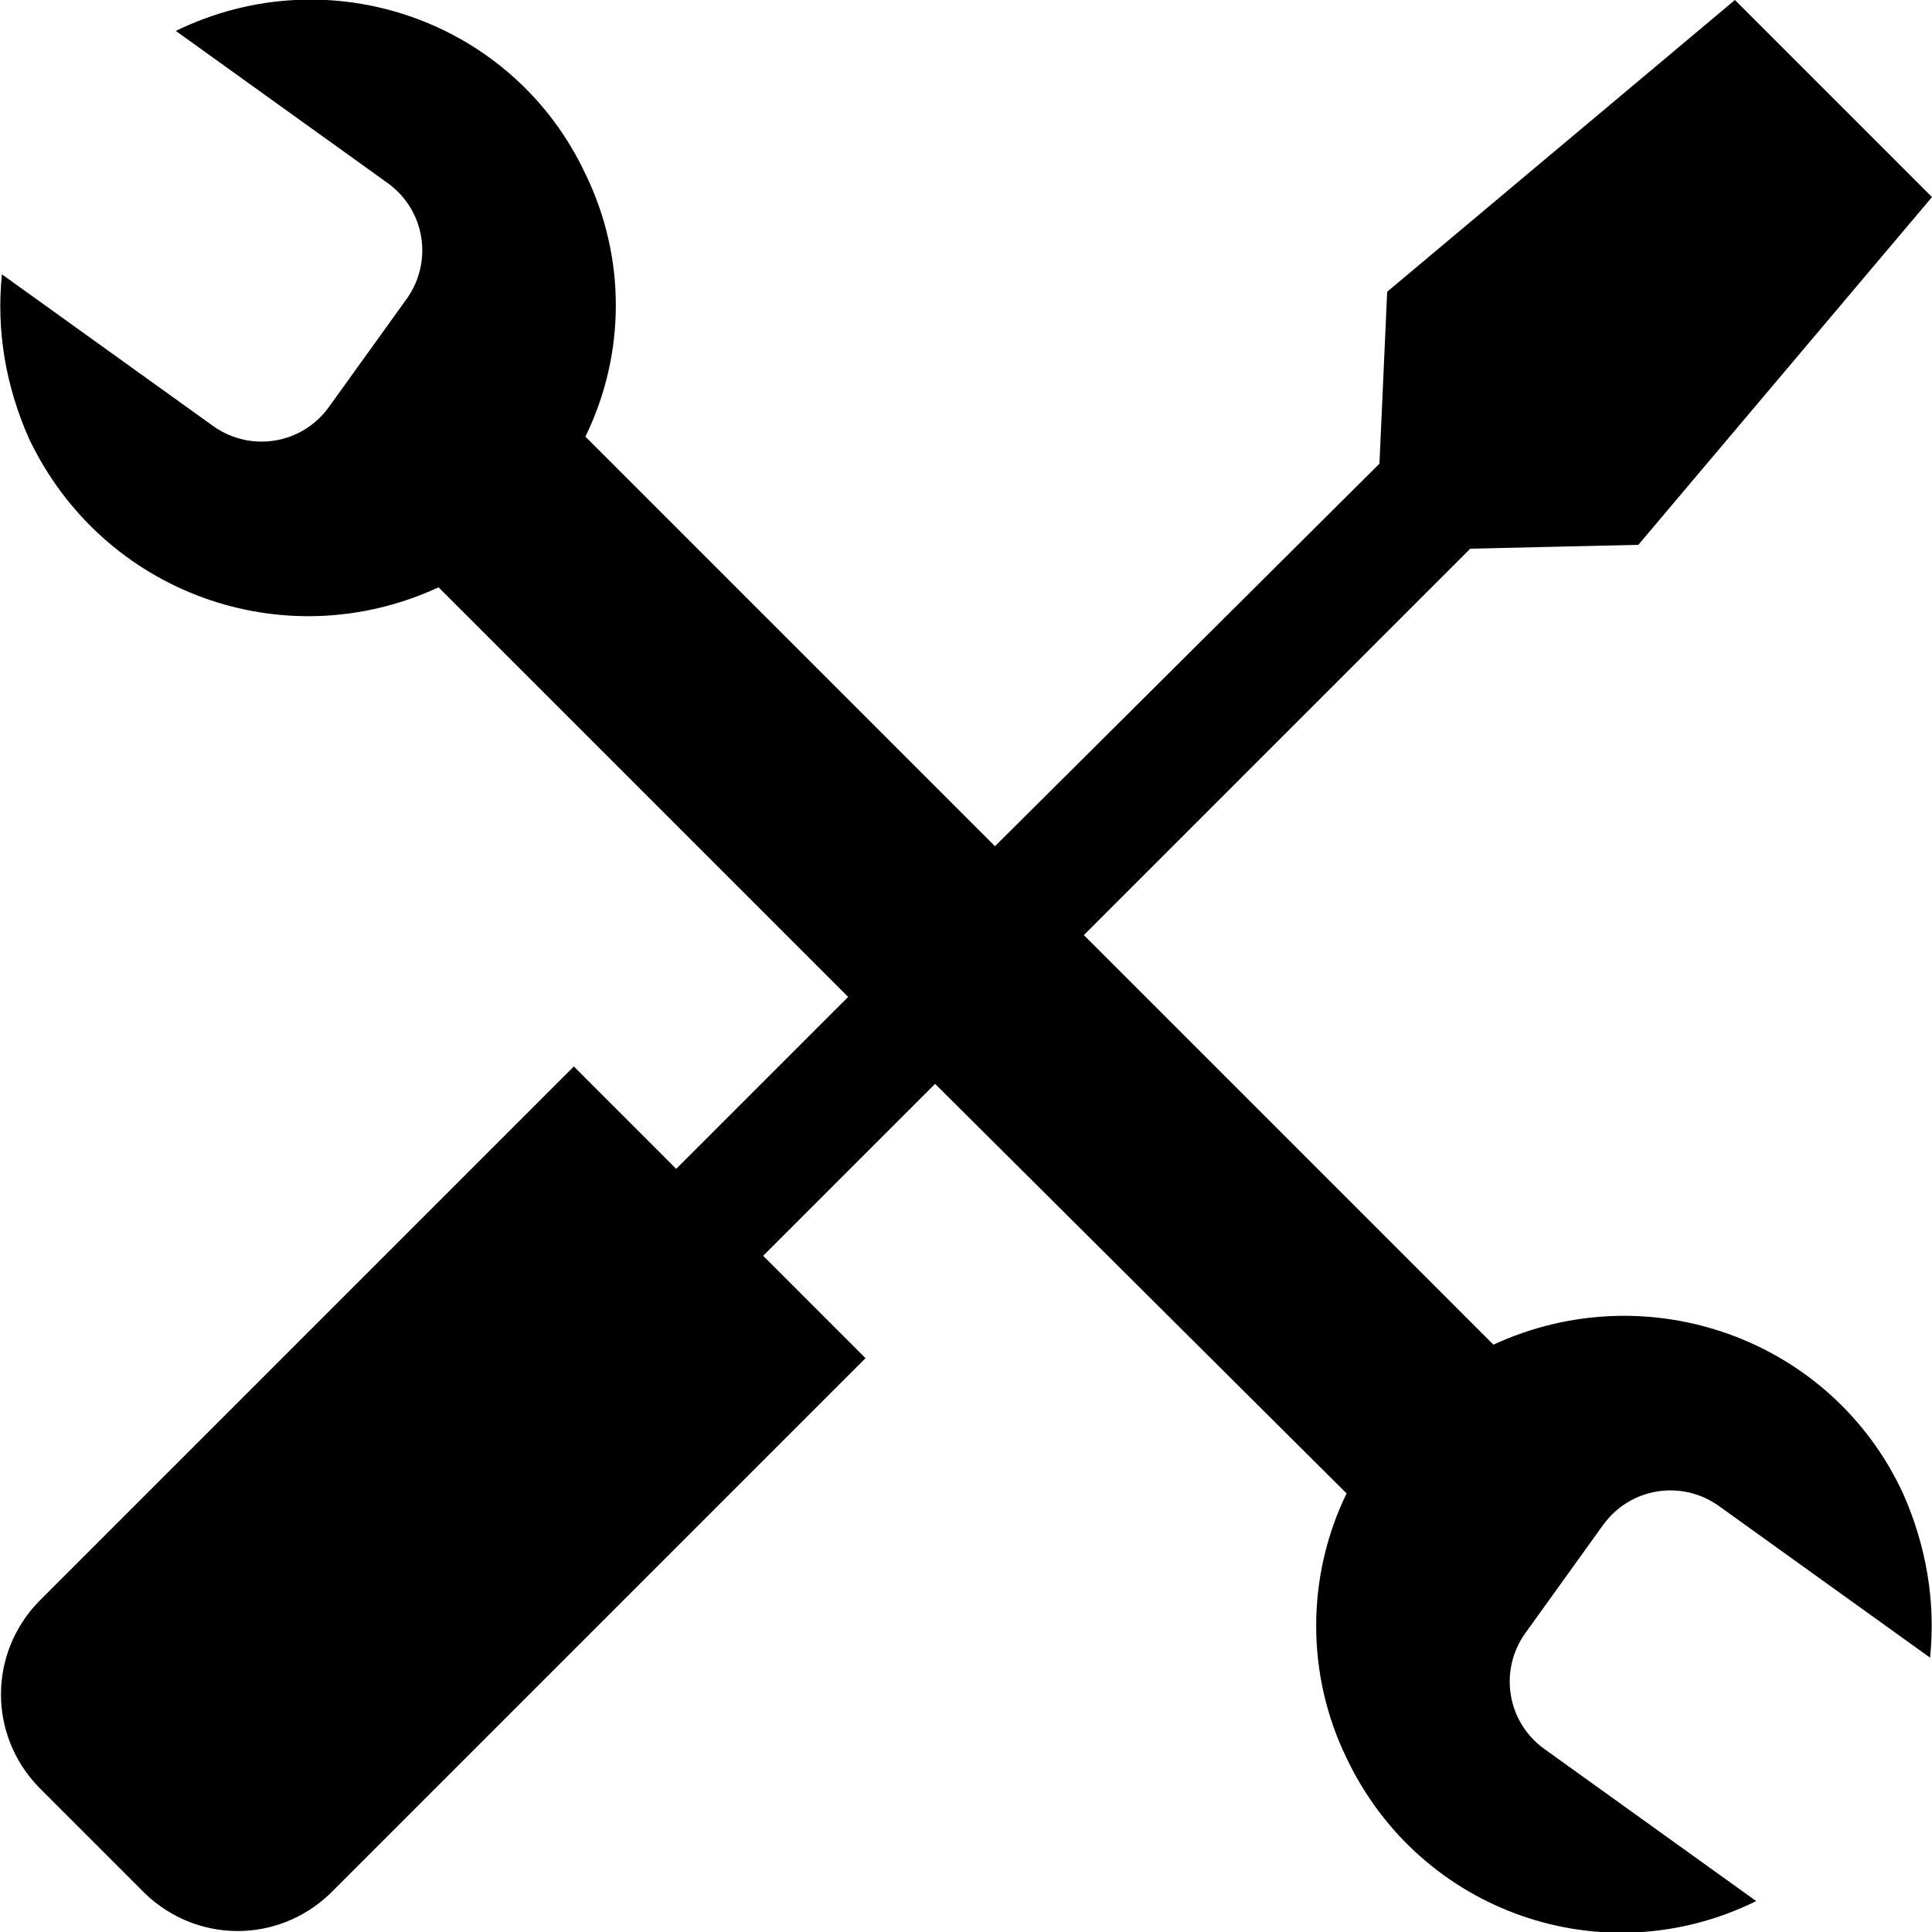<?xml version="1.0" encoding="utf-8"?>
<!-- Generator: Adobe Illustrator 22.1.0, SVG Export Plug-In . SVG Version: 6.00 Build 0)  -->
<svg version="1.1" id="Layer_1" xmlns="http://www.w3.org/2000/svg" xmlns:xlink="http://www.w3.org/1999/xlink" x="0px" y="0px"
	 viewBox="0 0 100 100" style="enable-background:new 0 0 100 100;" xml:space="preserve">
<style type="text/css">
	.st0{fill:none;}
</style>
<title>icon tools</title>
<g id="Layer_2_1_">
	<g id="Layer_1-2">
		<path d="M2,82.9l27.7-27.7l5.3,5.3l8.9-8.9L22.7,30.4c-8,3.7-17.4,0.3-21.2-7.7c-1.2-2.7-1.7-5.6-1.4-8.5l11,7.9
			c1.9,1.3,4.5,0.9,5.9-1l4.1-5.7c1.3-1.9,0.9-4.5-1-5.9l-11-7.9C17.1-2.3,26.6,1.1,30.3,9c2.1,4.3,2.1,9.3,0,13.6l21.2,21.2
			L71.4,24l0.4-8.9L89.8,0L100,10.2l-15.2,18l-8.7,0.2l-20,20l21.2,21.2c8-3.7,17.5-0.3,21.2,7.7c1.2,2.7,1.7,5.6,1.4,8.5l-11-7.9
			c-1.9-1.3-4.5-0.9-5.9,1l-4.1,5.7c-1.3,1.9-0.9,4.5,1,5.9l11,7.9C83,102.3,73.5,99,69.7,91c-2.1-4.3-2.1-9.4,0-13.7L48.4,56.1
			L39.5,65l5.3,5.3L17.1,98c-2.7,2.6-6.9,2.6-9.6,0L2,92.5C-0.6,89.8-0.6,85.6,2,82.9z"/>
		<rect class="st0" width="100" height="100"/>
	</g>
</g>
</svg>
